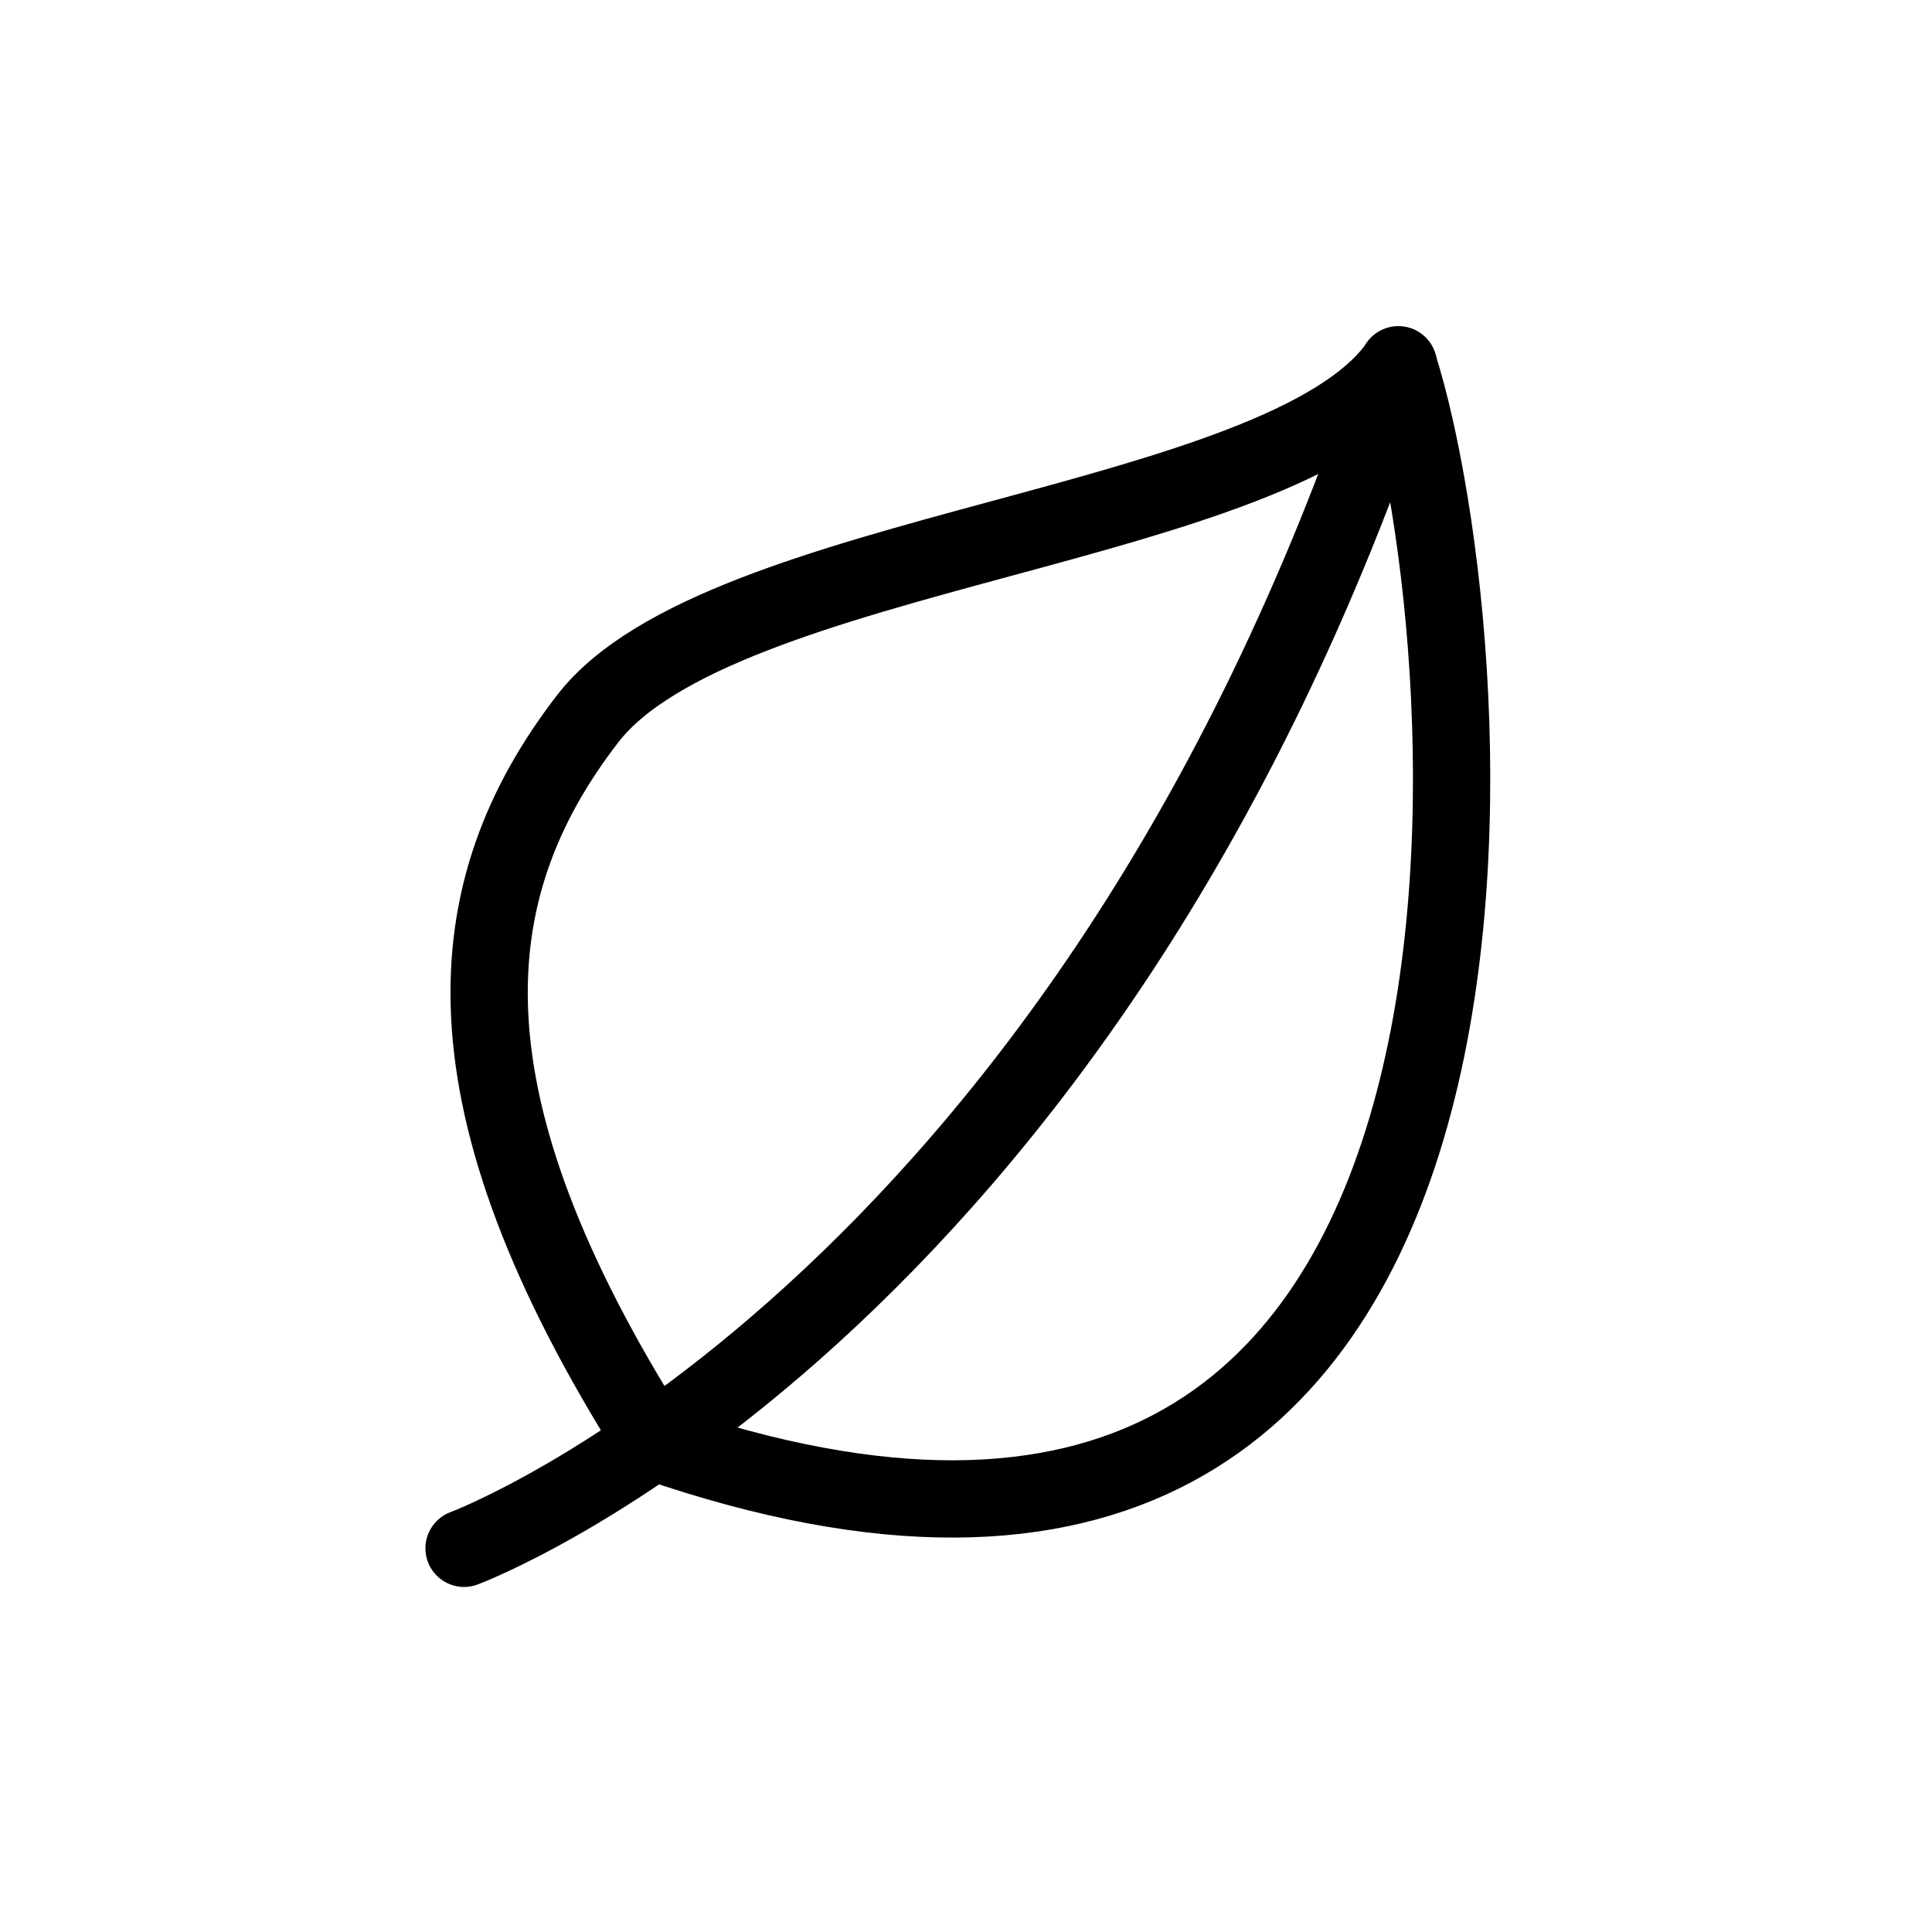<svg xml:space="preserve" style="enable-background:new 0 0 500 500;" viewBox="0 0 500 500" y="0px" x="0px" xmlns:xlink="http://www.w3.org/1999/xlink" xmlns="http://www.w3.org/2000/svg" id="Layer_1" version="1.1">
<style type="text/css">
	.st0{fill:none;}
	.st1{fill:none;stroke:#000000;stroke-width:10;stroke-linecap:round;stroke-linejoin:round;stroke-miterlimit:10;}
	.st2{fill:none;stroke:#000000;stroke-width:20;stroke-linecap:round;stroke-linejoin:round;stroke-miterlimit:10;}
	.st3{fill:none;stroke:#000000;stroke-width:22;stroke-linecap:round;stroke-linejoin:round;stroke-miterlimit:10;}
	.st4{fill:none;stroke:#000000;stroke-width:28;stroke-linecap:round;stroke-linejoin:round;stroke-miterlimit:10;}
</style>
<g>
	<path d="M120.1,400.7c0,0,159.6-59.3,241.8-306.3" class="st2"></path>
	<path d="M169.1,373.1c-56.1-88.6-51.2-142.8-17-187.1c34.2-44.3,179.7-49.1,209.8-91.5
		C384.8,166.8,408.9,456.1,169.1,373.1z" class="st2"></path>
</g>
</svg>
